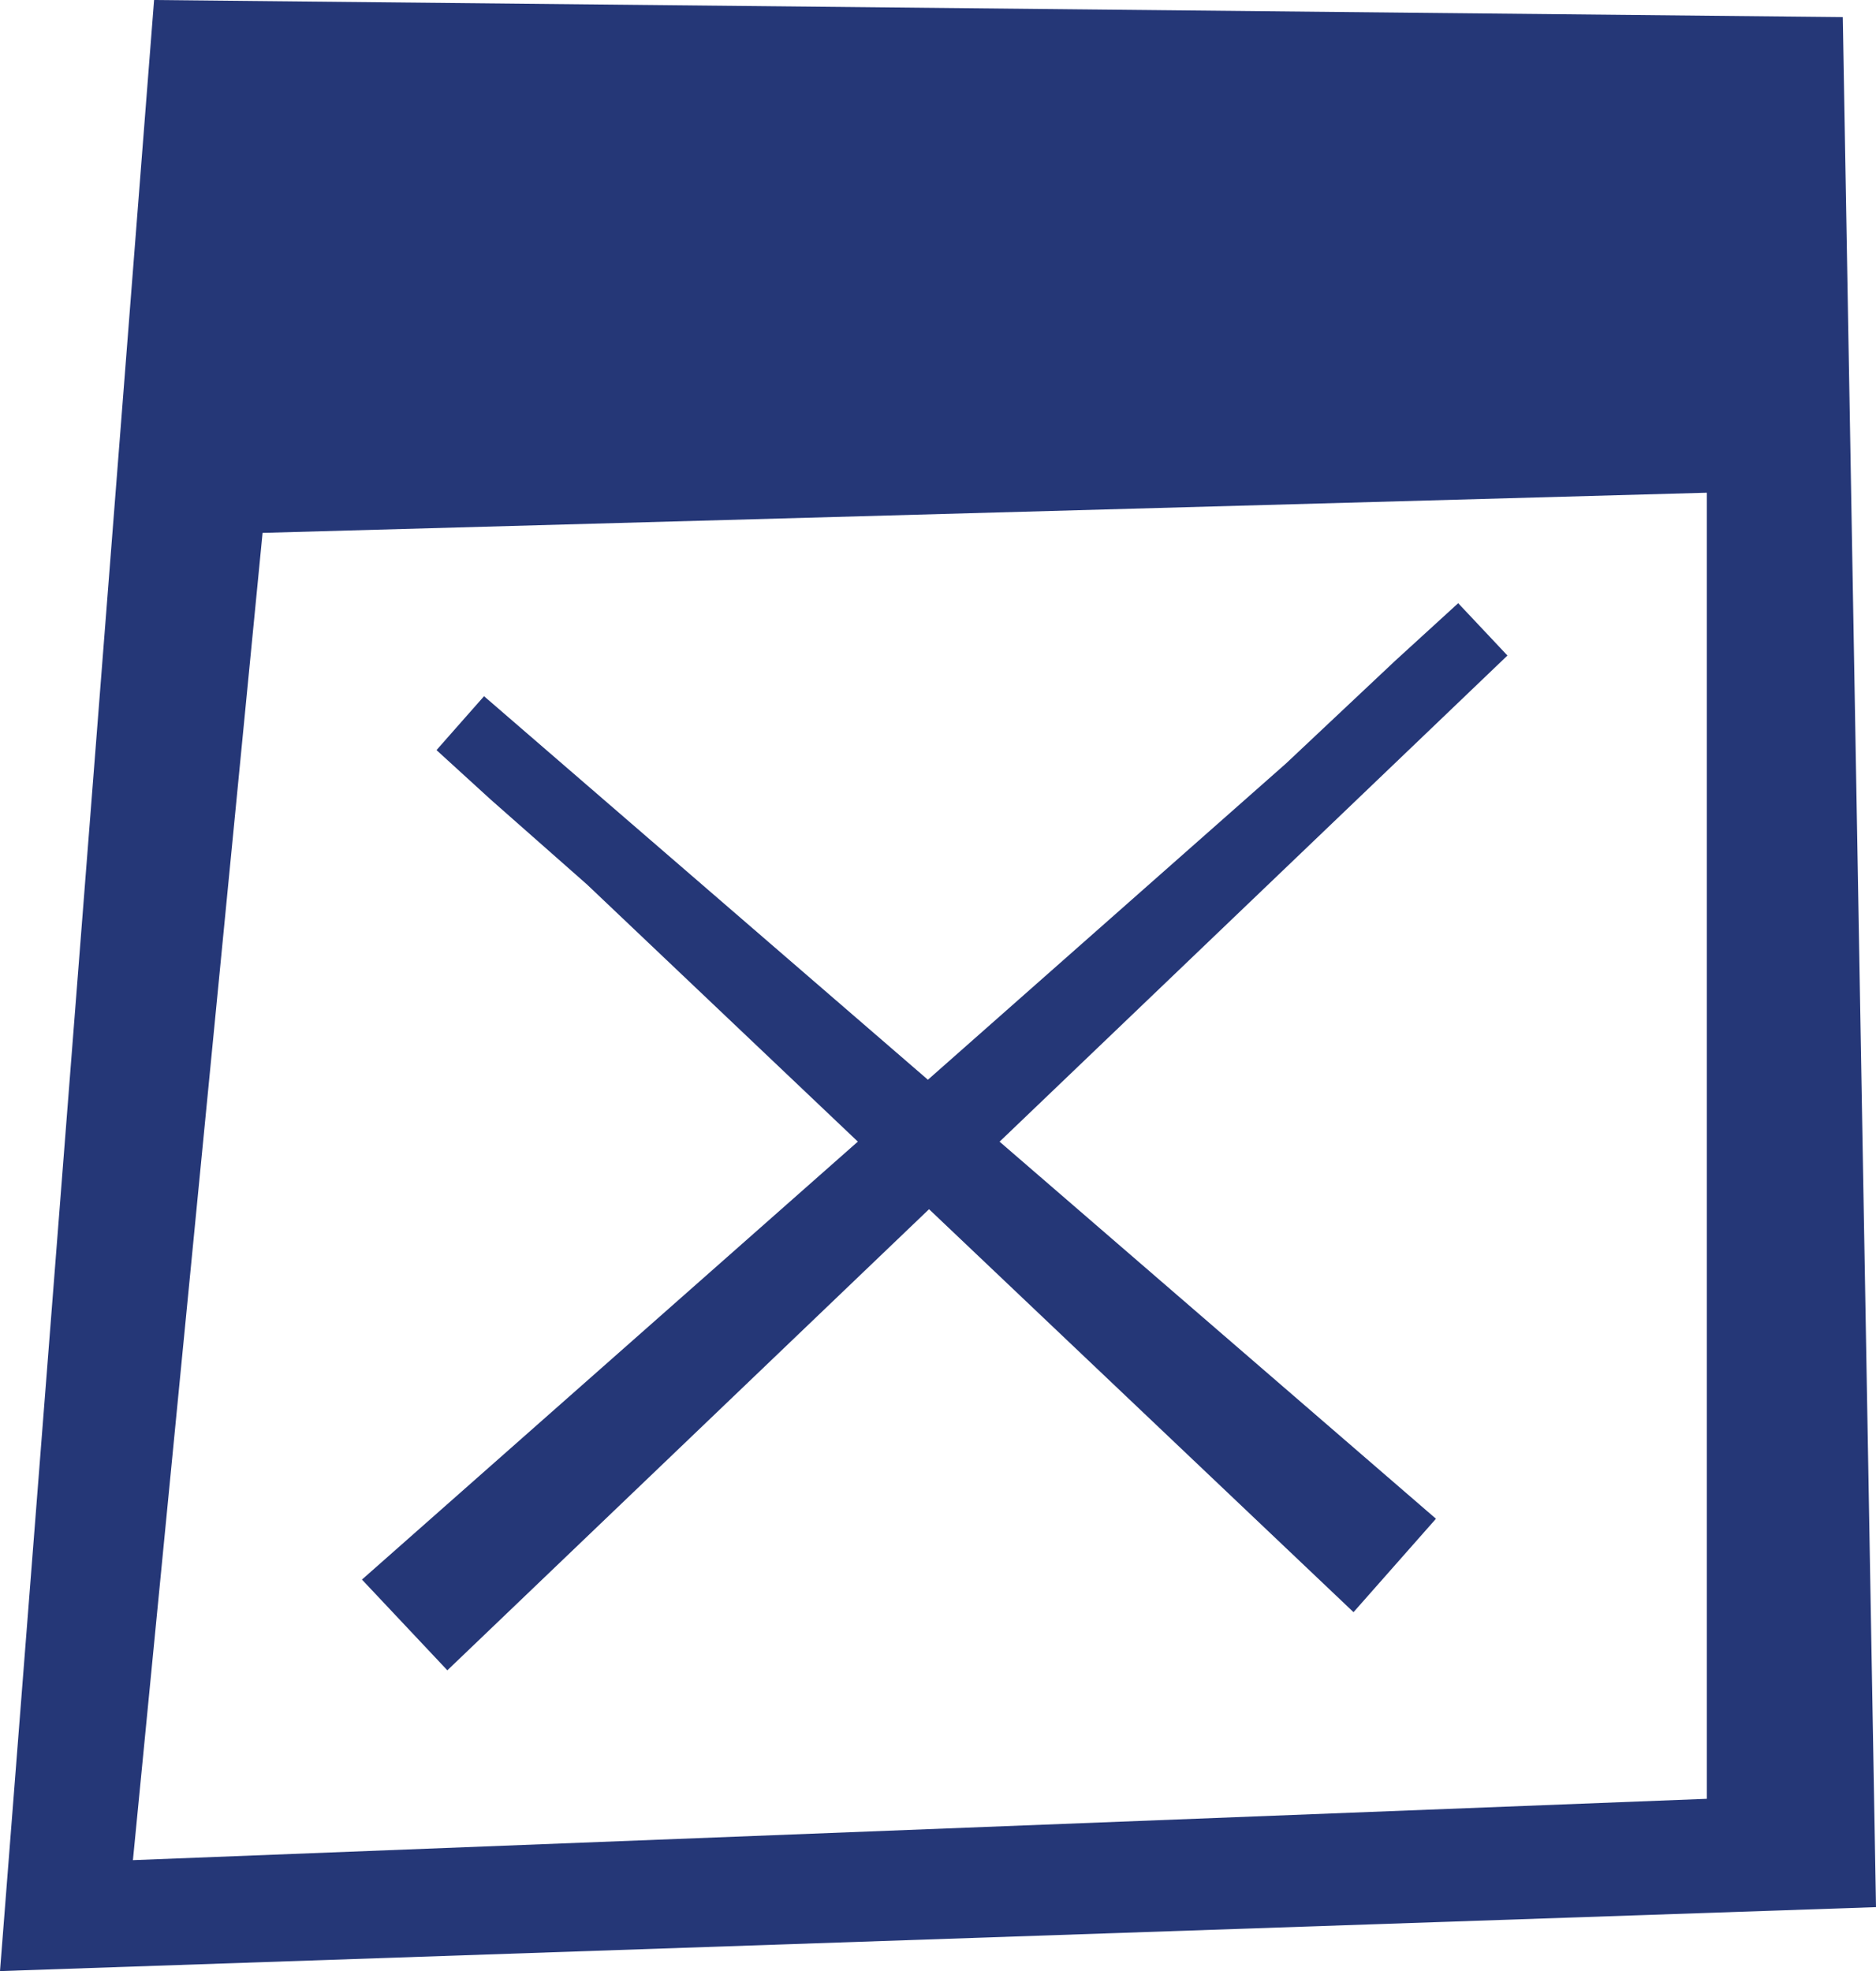 <svg width="118" height="124" viewBox="0 0 118 124" fill="none" xmlns="http://www.w3.org/2000/svg">
<path d="M115.911 1.076L9.692 0L0 124L118 119.977L115.911 1.076ZM8.361 117.019L16.516 33.523L107.359 30.996V113.162L8.361 117.021V117.019Z" fill="#253777"/>
<path d="M91.72 37.947L93.682 40.031L94.818 41.239L28.138 105.078L22.767 99.37L80.885 48.034L87.749 41.575L91.72 37.947Z" fill="#253777"/>
<path d="M27.456 47.189L29.349 45.041L30.446 43.798L90.321 95.543L85.136 101.421L36.921 55.642L30.861 50.297L27.456 47.189Z" fill="#253777"/>
</svg>
